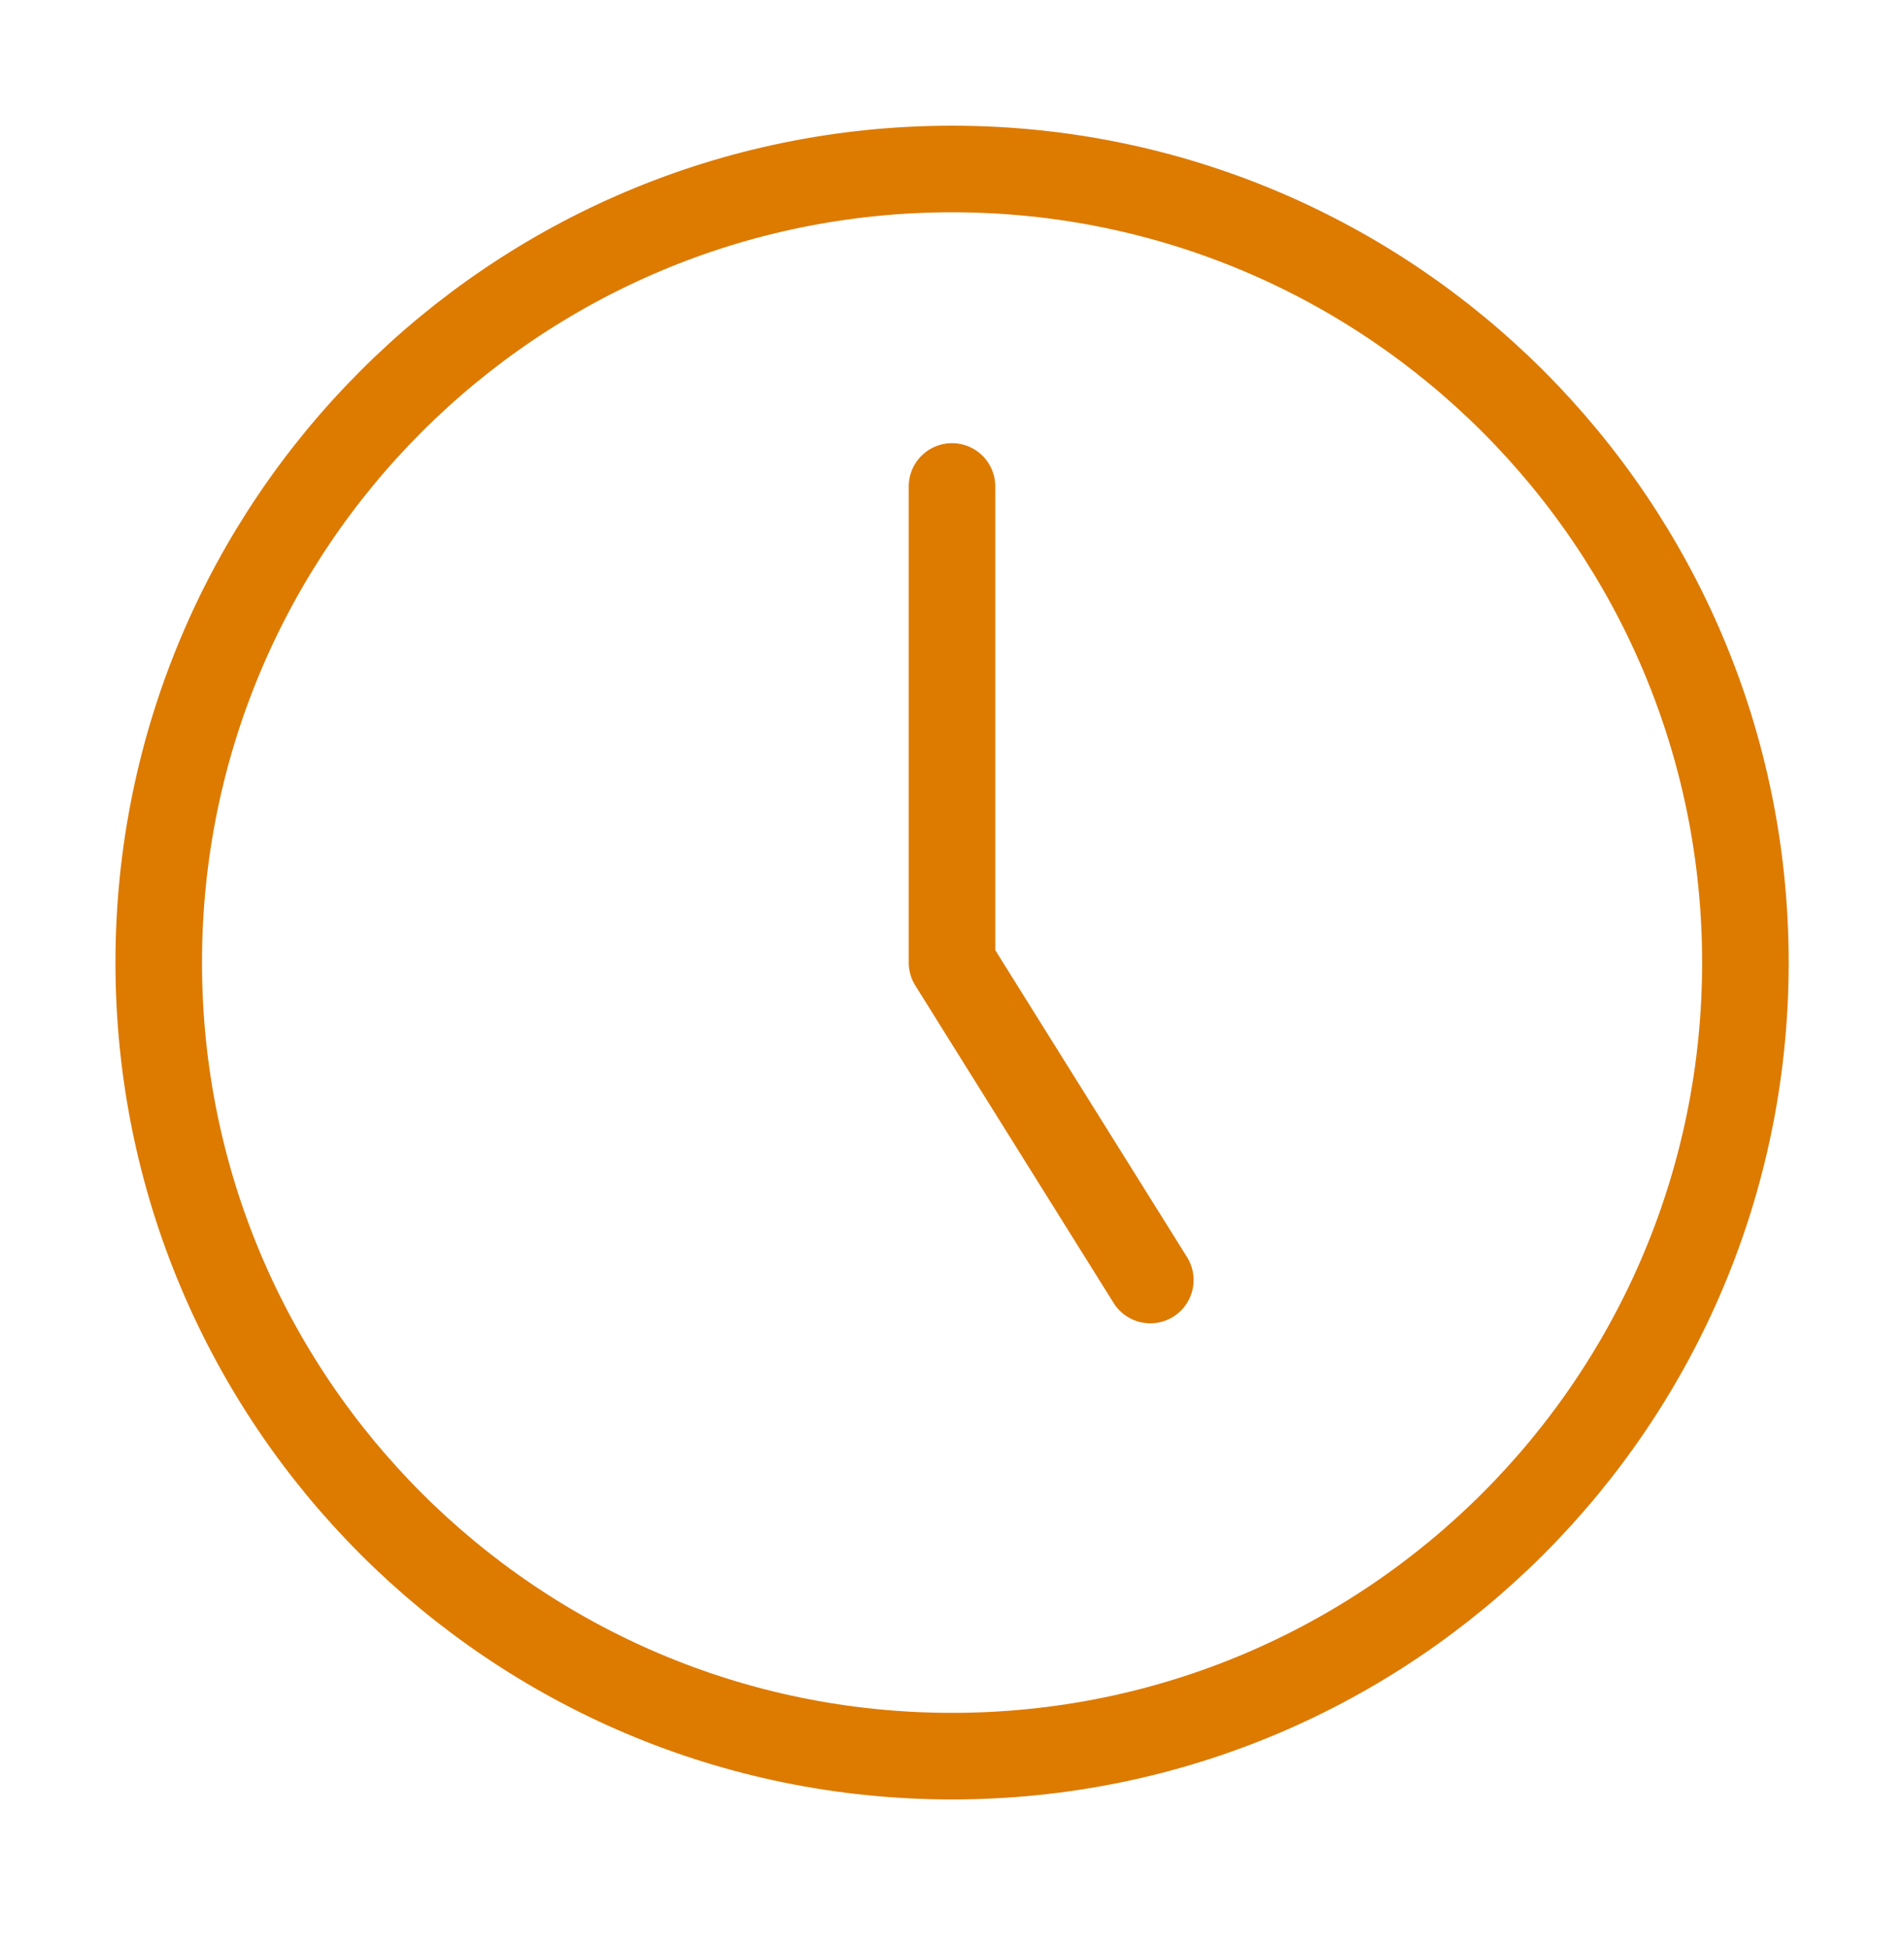 <svg width="44" height="45" viewBox="0 0 44 45" fill="none" xmlns="http://www.w3.org/2000/svg">
<path d="M22.001 40.571C32.127 40.571 40.335 32.363 40.335 22.238C40.335 12.112 32.127 3.904 22.001 3.904C11.876 3.904 3.668 12.112 3.668 22.238C3.668 32.363 11.876 40.571 22.001 40.571Z" stroke="#DD7A00" stroke-width="2" stroke-linecap="round" stroke-linejoin="round"/>
<path d="M22 11.238V22.238L26.583 29.572" stroke="#DD7A00" stroke-width="2" stroke-linecap="round" stroke-linejoin="round"/>
</svg>
